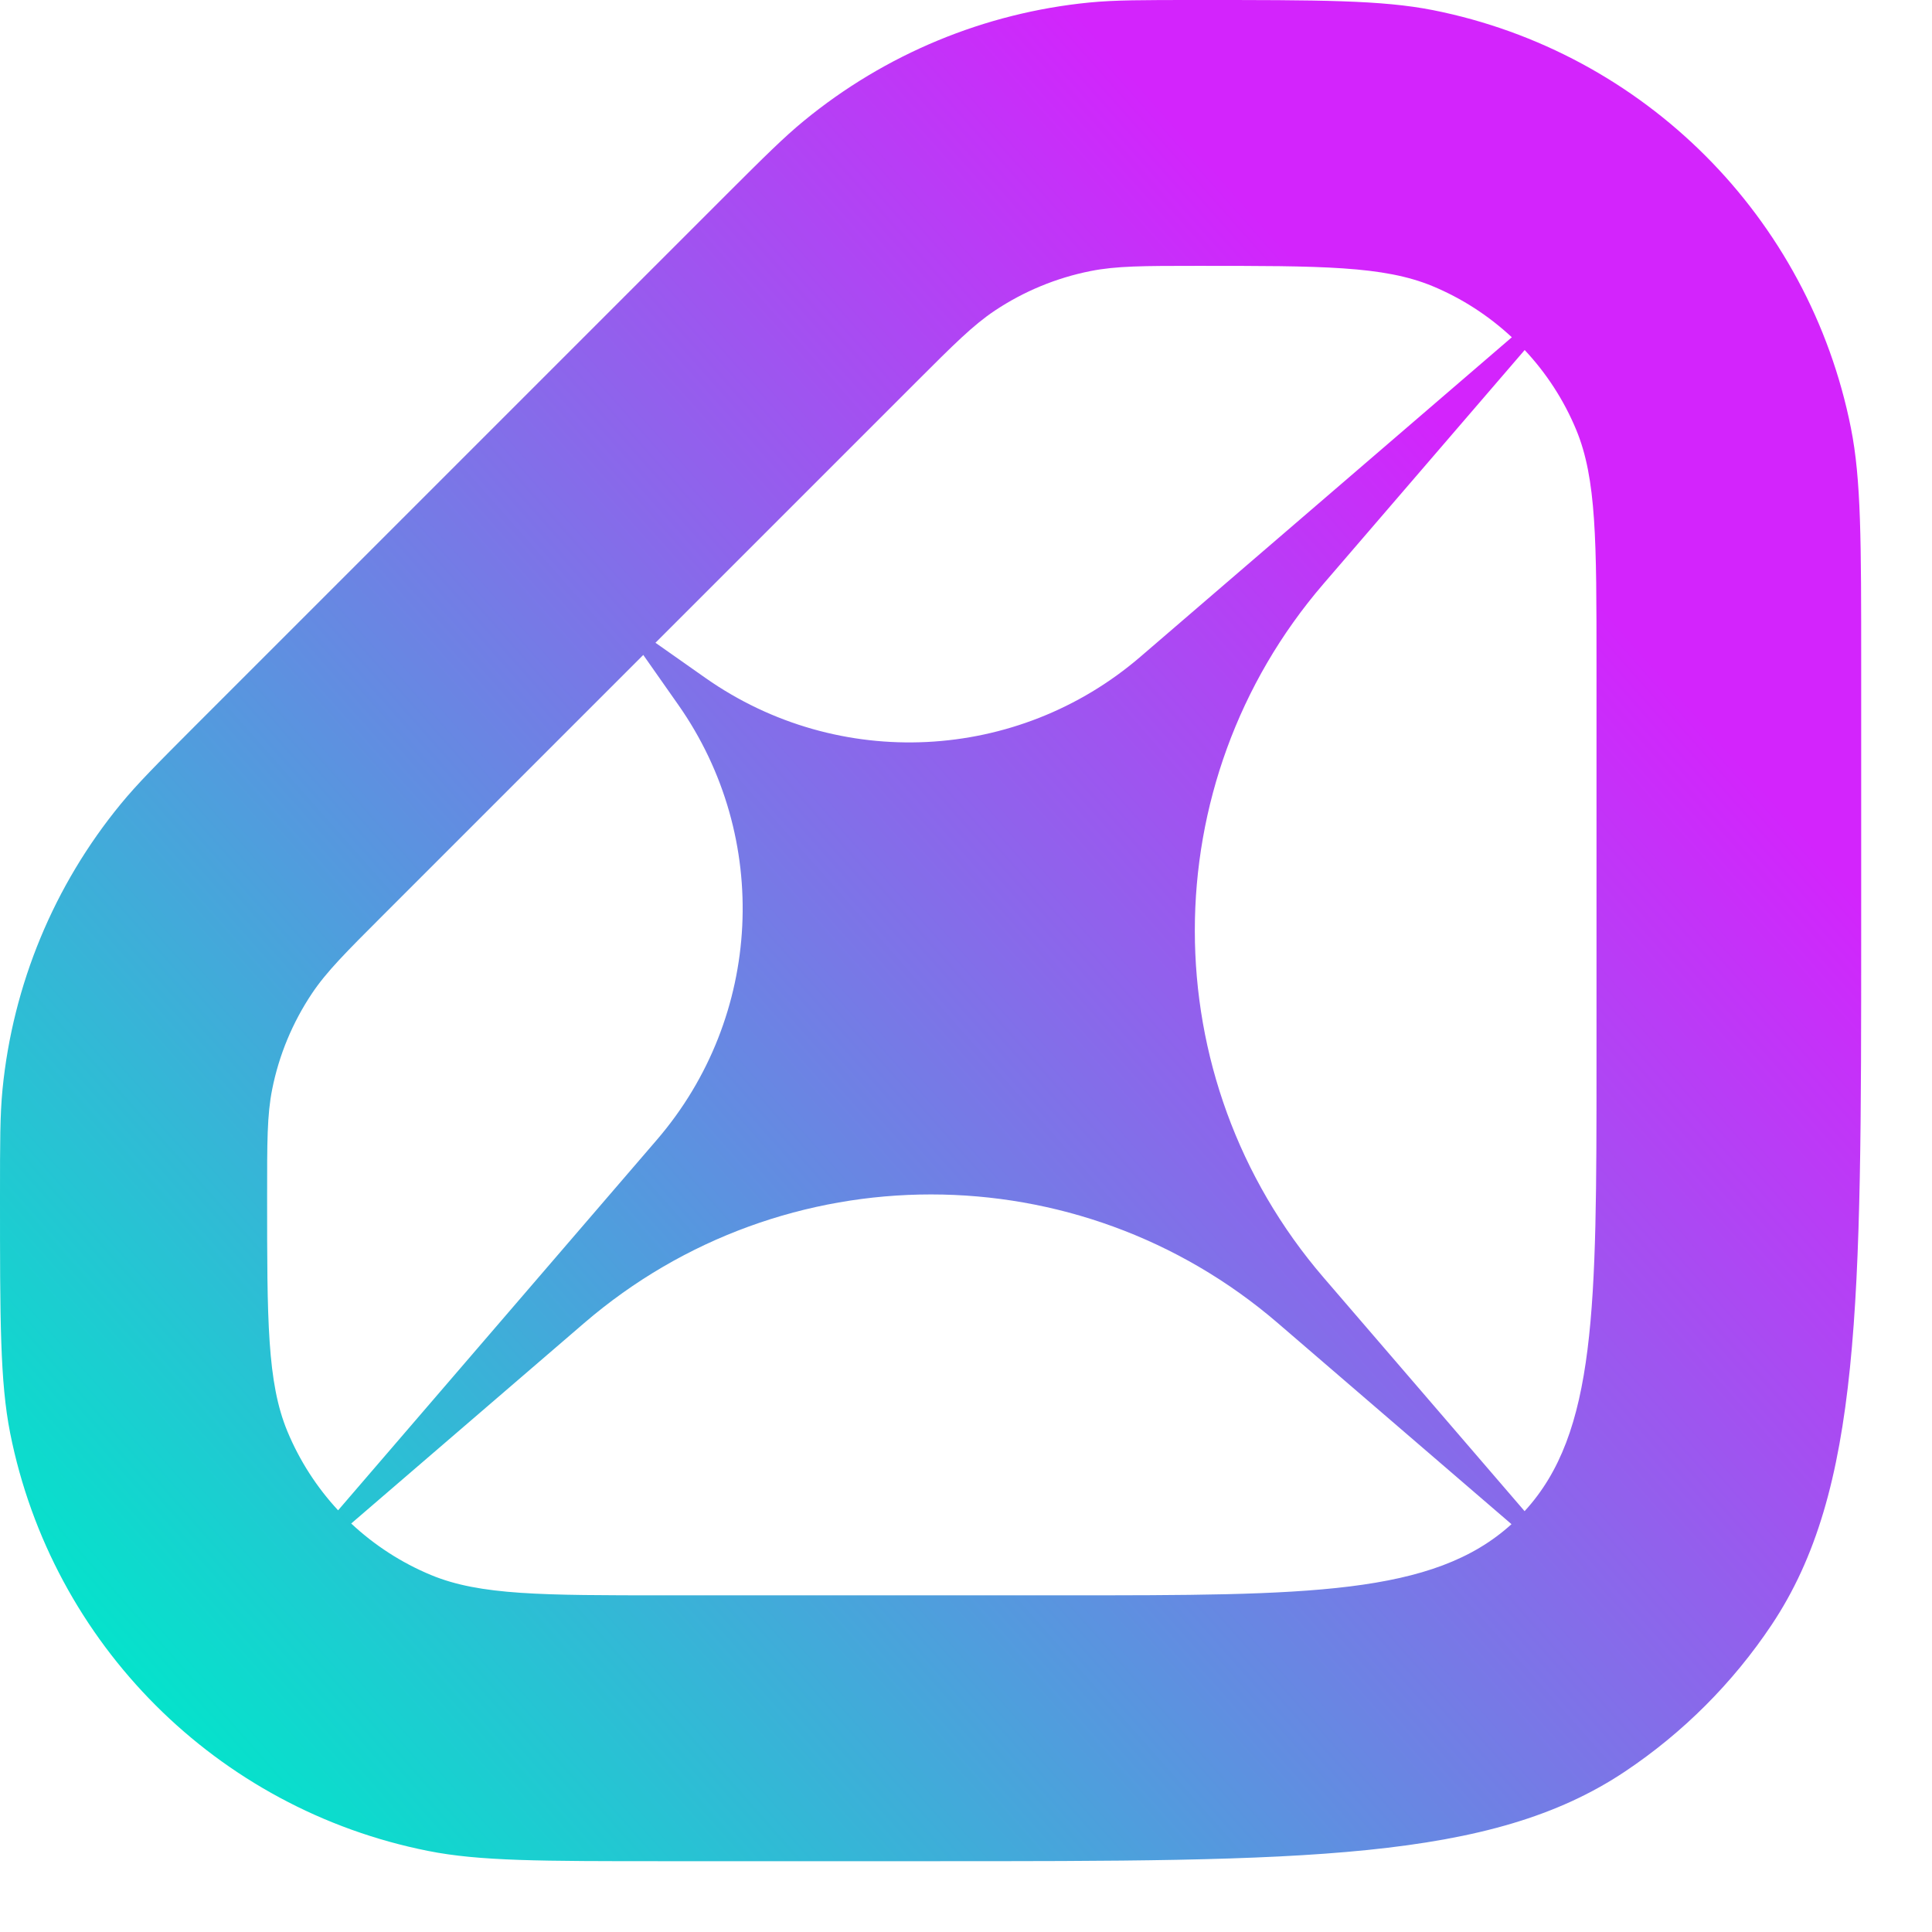 <svg width="23" height="23" viewBox="0 0 23 23" fill="none" xmlns="http://www.w3.org/2000/svg">
<path d="M14.243 2.6224e-08C15.713 2.6224e-08 16.449 -0 17.061 0.121C19.573 0.621 21.536 2.585 22.035 5.097C22.157 5.708 22.157 6.444 22.157 7.914V11.078C22.157 15.523 22.157 17.746 21.091 19.343C20.629 20.035 20.035 20.629 19.343 21.091C17.746 22.157 15.523 22.157 11.078 22.157H7.914C6.444 22.157 5.708 22.157 5.097 22.035C2.585 21.536 0.621 19.573 0.121 17.061C-0 16.449 2.6224e-08 15.713 2.6224e-08 14.243C2.74215e-08 13.599 -0 13.277 0.03 12.968C0.153 11.721 0.643 10.539 1.438 9.571C1.635 9.331 1.862 9.103 2.317 8.647L8.647 2.317C9.103 1.862 9.331 1.635 9.571 1.438C10.539 0.643 11.721 0.153 12.968 0.03C13.277 -0 13.599 2.74215e-08 14.243 2.6224e-08ZM15.212 15.751C12.838 13.709 9.328 13.709 6.954 15.751L4.181 18.137C4.456 18.394 4.778 18.604 5.133 18.751C5.715 18.992 6.453 18.992 7.929 18.992H12.676C15.57 18.992 17.061 18.992 17.994 18.145L15.212 15.751ZM15.756 6.95C13.713 9.324 13.714 12.834 15.756 15.208L18.15 17.99C19.006 17.058 19.006 15.567 19.006 12.661V7.914C19.006 6.438 19.006 5.7 18.765 5.118C18.618 4.763 18.409 4.442 18.151 4.167L15.756 6.95ZM4.57 10.885C4.114 11.341 3.886 11.569 3.713 11.828C3.482 12.174 3.321 12.561 3.24 12.969C3.179 13.275 3.18 13.597 3.18 14.242C3.18 15.718 3.18 16.457 3.421 17.039C3.566 17.389 3.772 17.707 4.025 17.98L7.82 13.569C9.08 12.105 9.185 9.972 8.075 8.391L7.658 7.797L4.57 10.885ZM14.257 3.165C13.611 3.165 13.288 3.166 12.982 3.227C12.575 3.308 12.188 3.468 11.843 3.698C11.583 3.872 11.355 4.1 10.898 4.557L7.803 7.652L8.4 8.072C9.981 9.182 12.114 9.077 13.578 7.817L17.998 4.015C17.724 3.76 17.405 3.552 17.053 3.406C16.471 3.165 15.733 3.165 14.257 3.165Z" fill="url(#paint0_linear_978_6518)"/>
<defs>
<linearGradient id="paint0_linear_978_6518" x1="16.462" y1="4.234" x2="-0.119" y2="18.915" gradientUnits="userSpaceOnUse">
<stop stop-color="#D324FC"/>
<stop offset="1" stop-color="#00E7CA"/>
</linearGradient>
</defs>
</svg>
